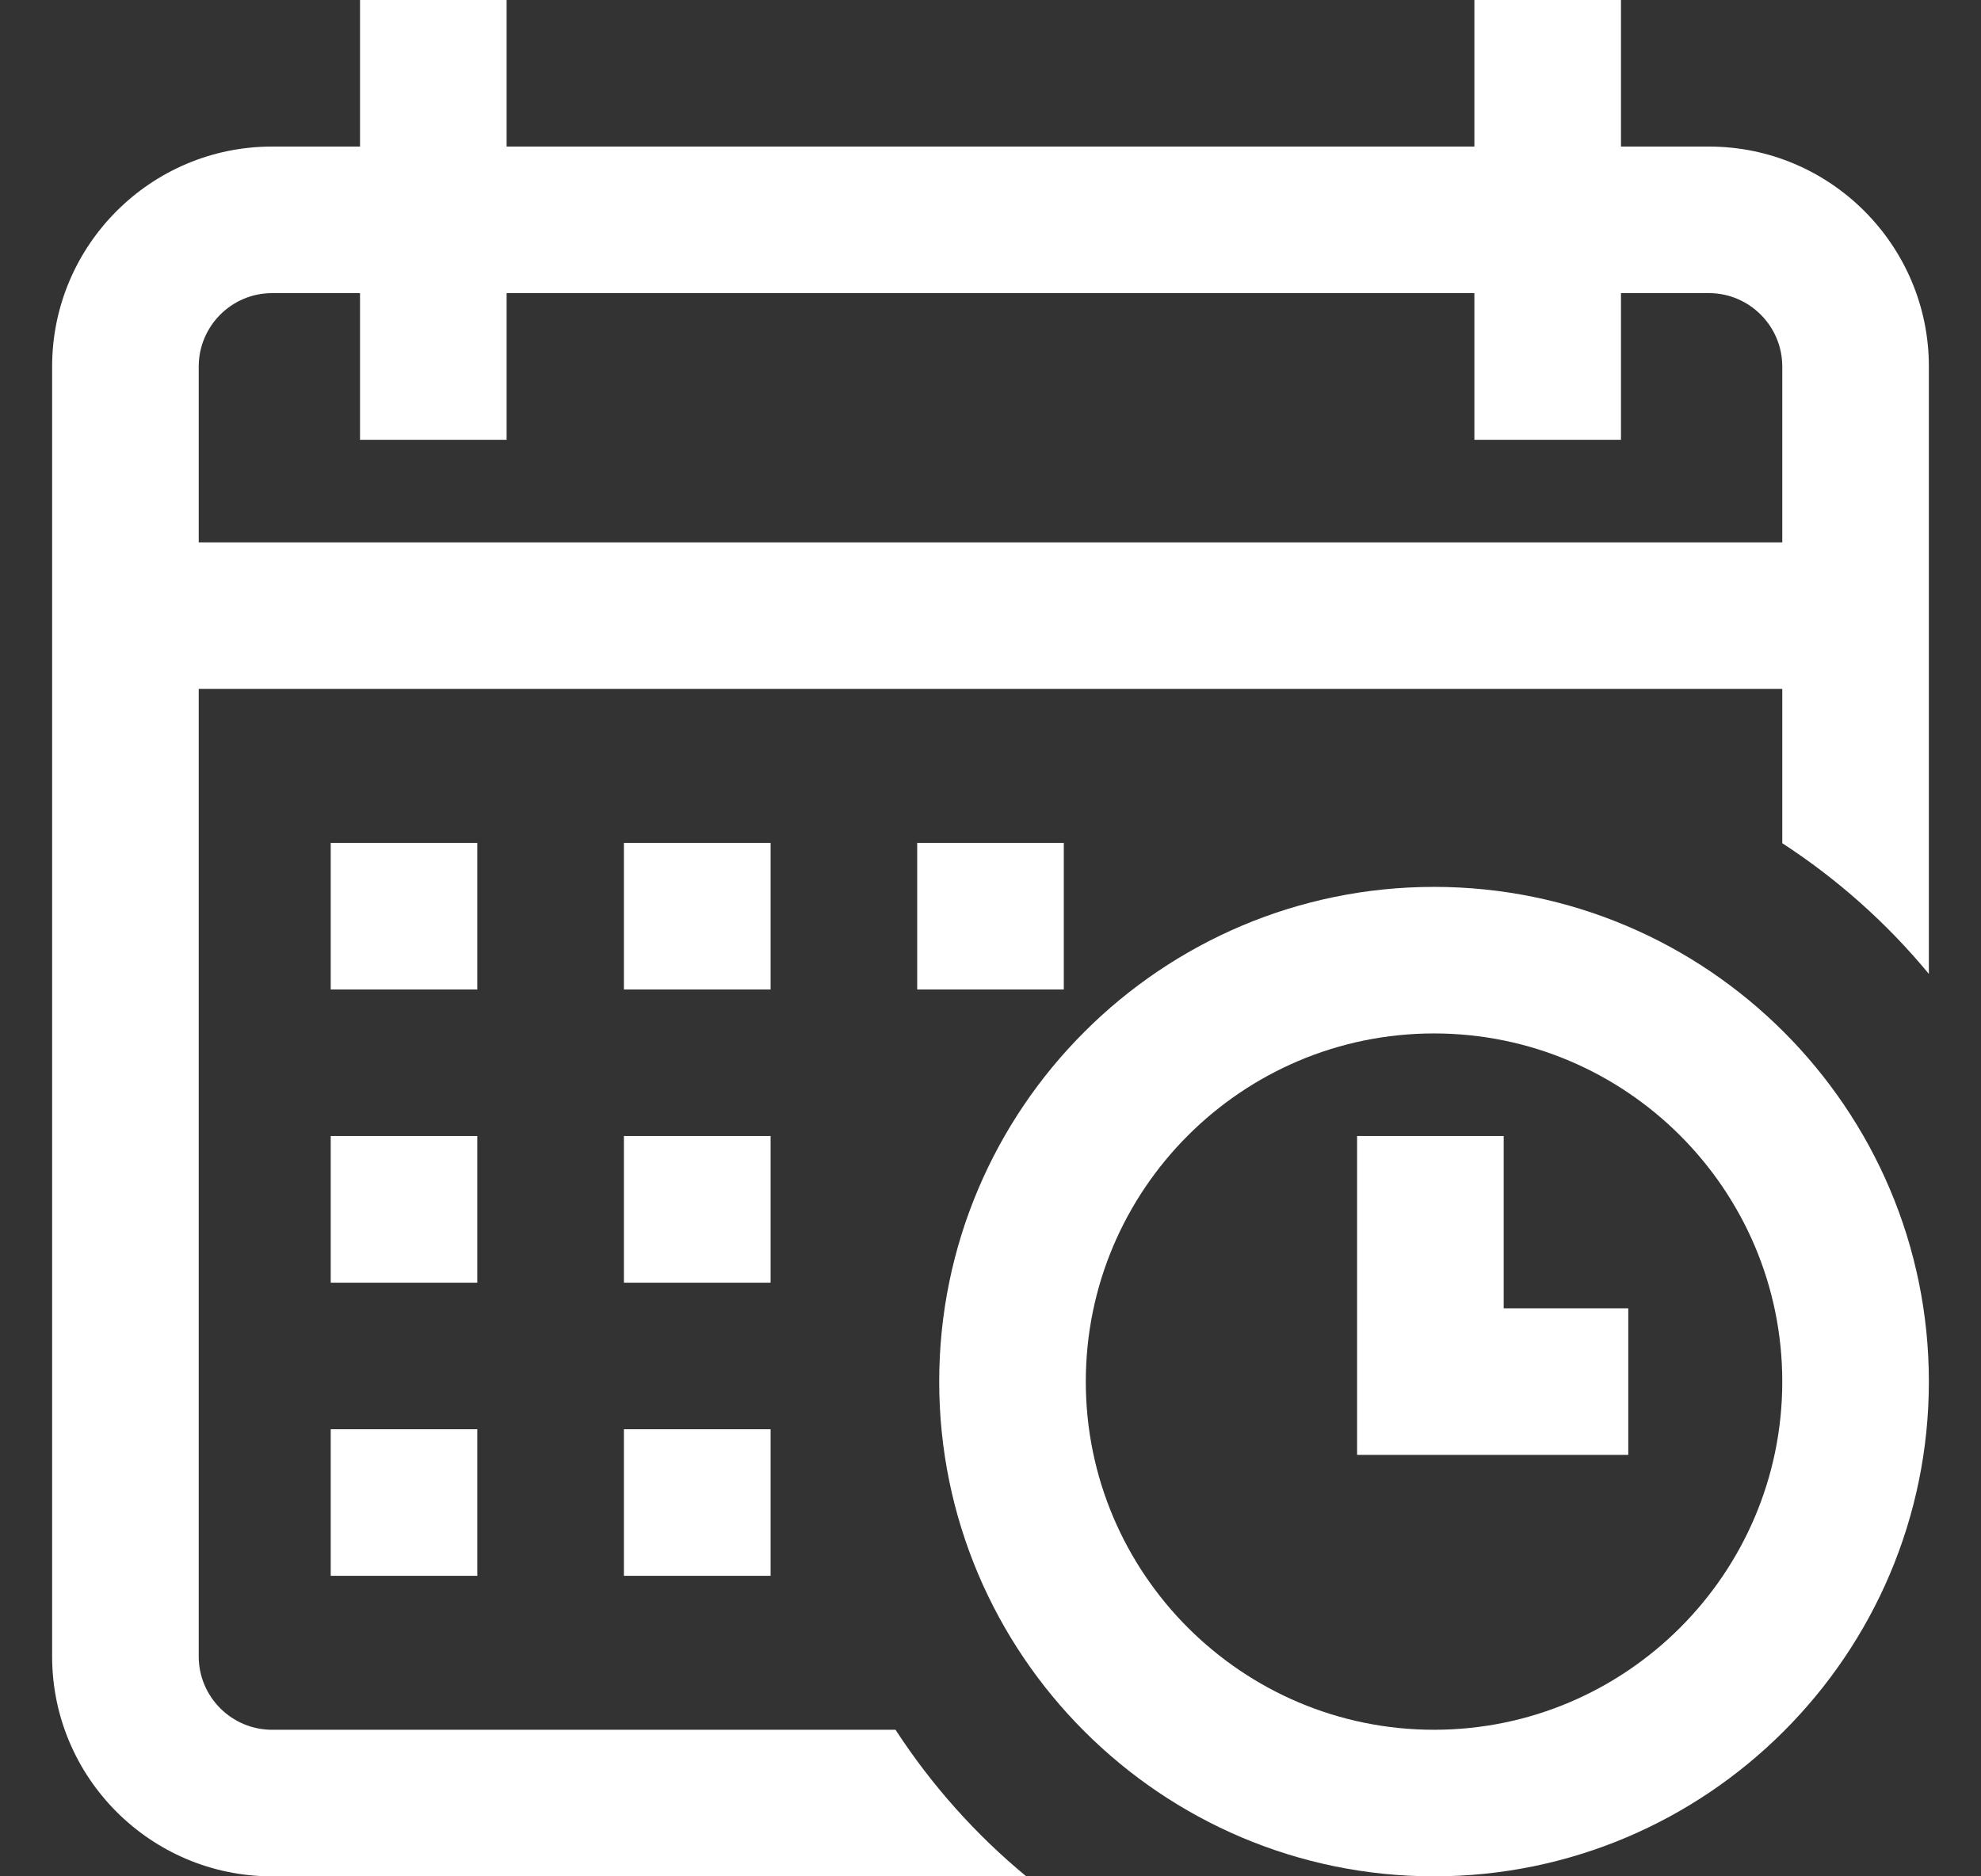 <svg xmlns="http://www.w3.org/2000/svg" width="19" height="18" viewBox="0 0 19 18" fill="none">
  <rect x="0" y="0" width="19" height="18" fill="#333333" stroke="none"/>
  <g clip-path="url(#clip0_599_8766)">
    <path d="M10.203 8.086H8.797V9.492H10.203V8.086Z" fill="white"/>
    <path d="M16.391 1.406H15.547V0H14.141V1.406H4.859V0H3.453V1.406H2.609C1.446 1.406 0.5 2.353 0.5 3.516V15.891C0.5 17.054 1.446 18 2.609 18H7.285H7.391H9.843C9.357 17.599 8.934 17.124 8.589 16.594H7.391H7.285H2.609C2.222 16.594 1.906 16.278 1.906 15.891V6.609H17.094V8.016V8.086V8.089C17.624 8.434 18.099 8.857 18.5 9.343V8.086V8.016V3.516C18.5 2.353 17.554 1.406 16.391 1.406ZM17.094 5.203H1.906V3.516C1.906 3.128 2.222 2.812 2.609 2.812H3.453V4.219H4.859V2.812H14.141V4.219H15.547V2.812H16.391C16.778 2.812 17.094 3.128 17.094 3.516V5.203Z" fill="white"/>
    <path d="M13.754 8.508C11.137 8.508 9.008 10.637 9.008 13.254C9.008 15.871 11.137 18 13.754 18C16.371 18 18.5 15.871 18.5 13.254C18.5 10.637 16.371 8.508 13.754 8.508ZM13.754 16.594C11.912 16.594 10.414 15.095 10.414 13.254C10.414 11.412 11.912 9.914 13.754 9.914C15.595 9.914 17.094 11.412 17.094 13.254C17.094 15.095 15.595 16.594 13.754 16.594Z" fill="white"/>
    <path d="M14.422 10.898H13.016V13.957H15.617V12.551H14.422V10.898Z" fill="white"/>
    <path d="M7.391 10.898H5.984V12.305H7.391V10.898Z" fill="white"/>
    <path d="M4.578 10.898H3.172V12.305H4.578V10.898Z" fill="white"/>
    <path d="M4.578 8.086H3.172V9.492H4.578V8.086Z" fill="white"/>
    <path d="M4.578 13.711H3.172V15.117H4.578V13.711Z" fill="white"/>
    <path d="M7.391 8.086H5.984V9.492H7.391V8.086Z" fill="white"/>
    <path d="M7.391 13.711H5.984V15.117H7.391V13.711Z" fill="white"/>
  </g>
  <defs>
    <clipPath id="clip0_599_8766">
      <rect width="18" height="18" fill="white" transform="translate(0.5)"/>
    </clipPath>
  </defs>
</svg>